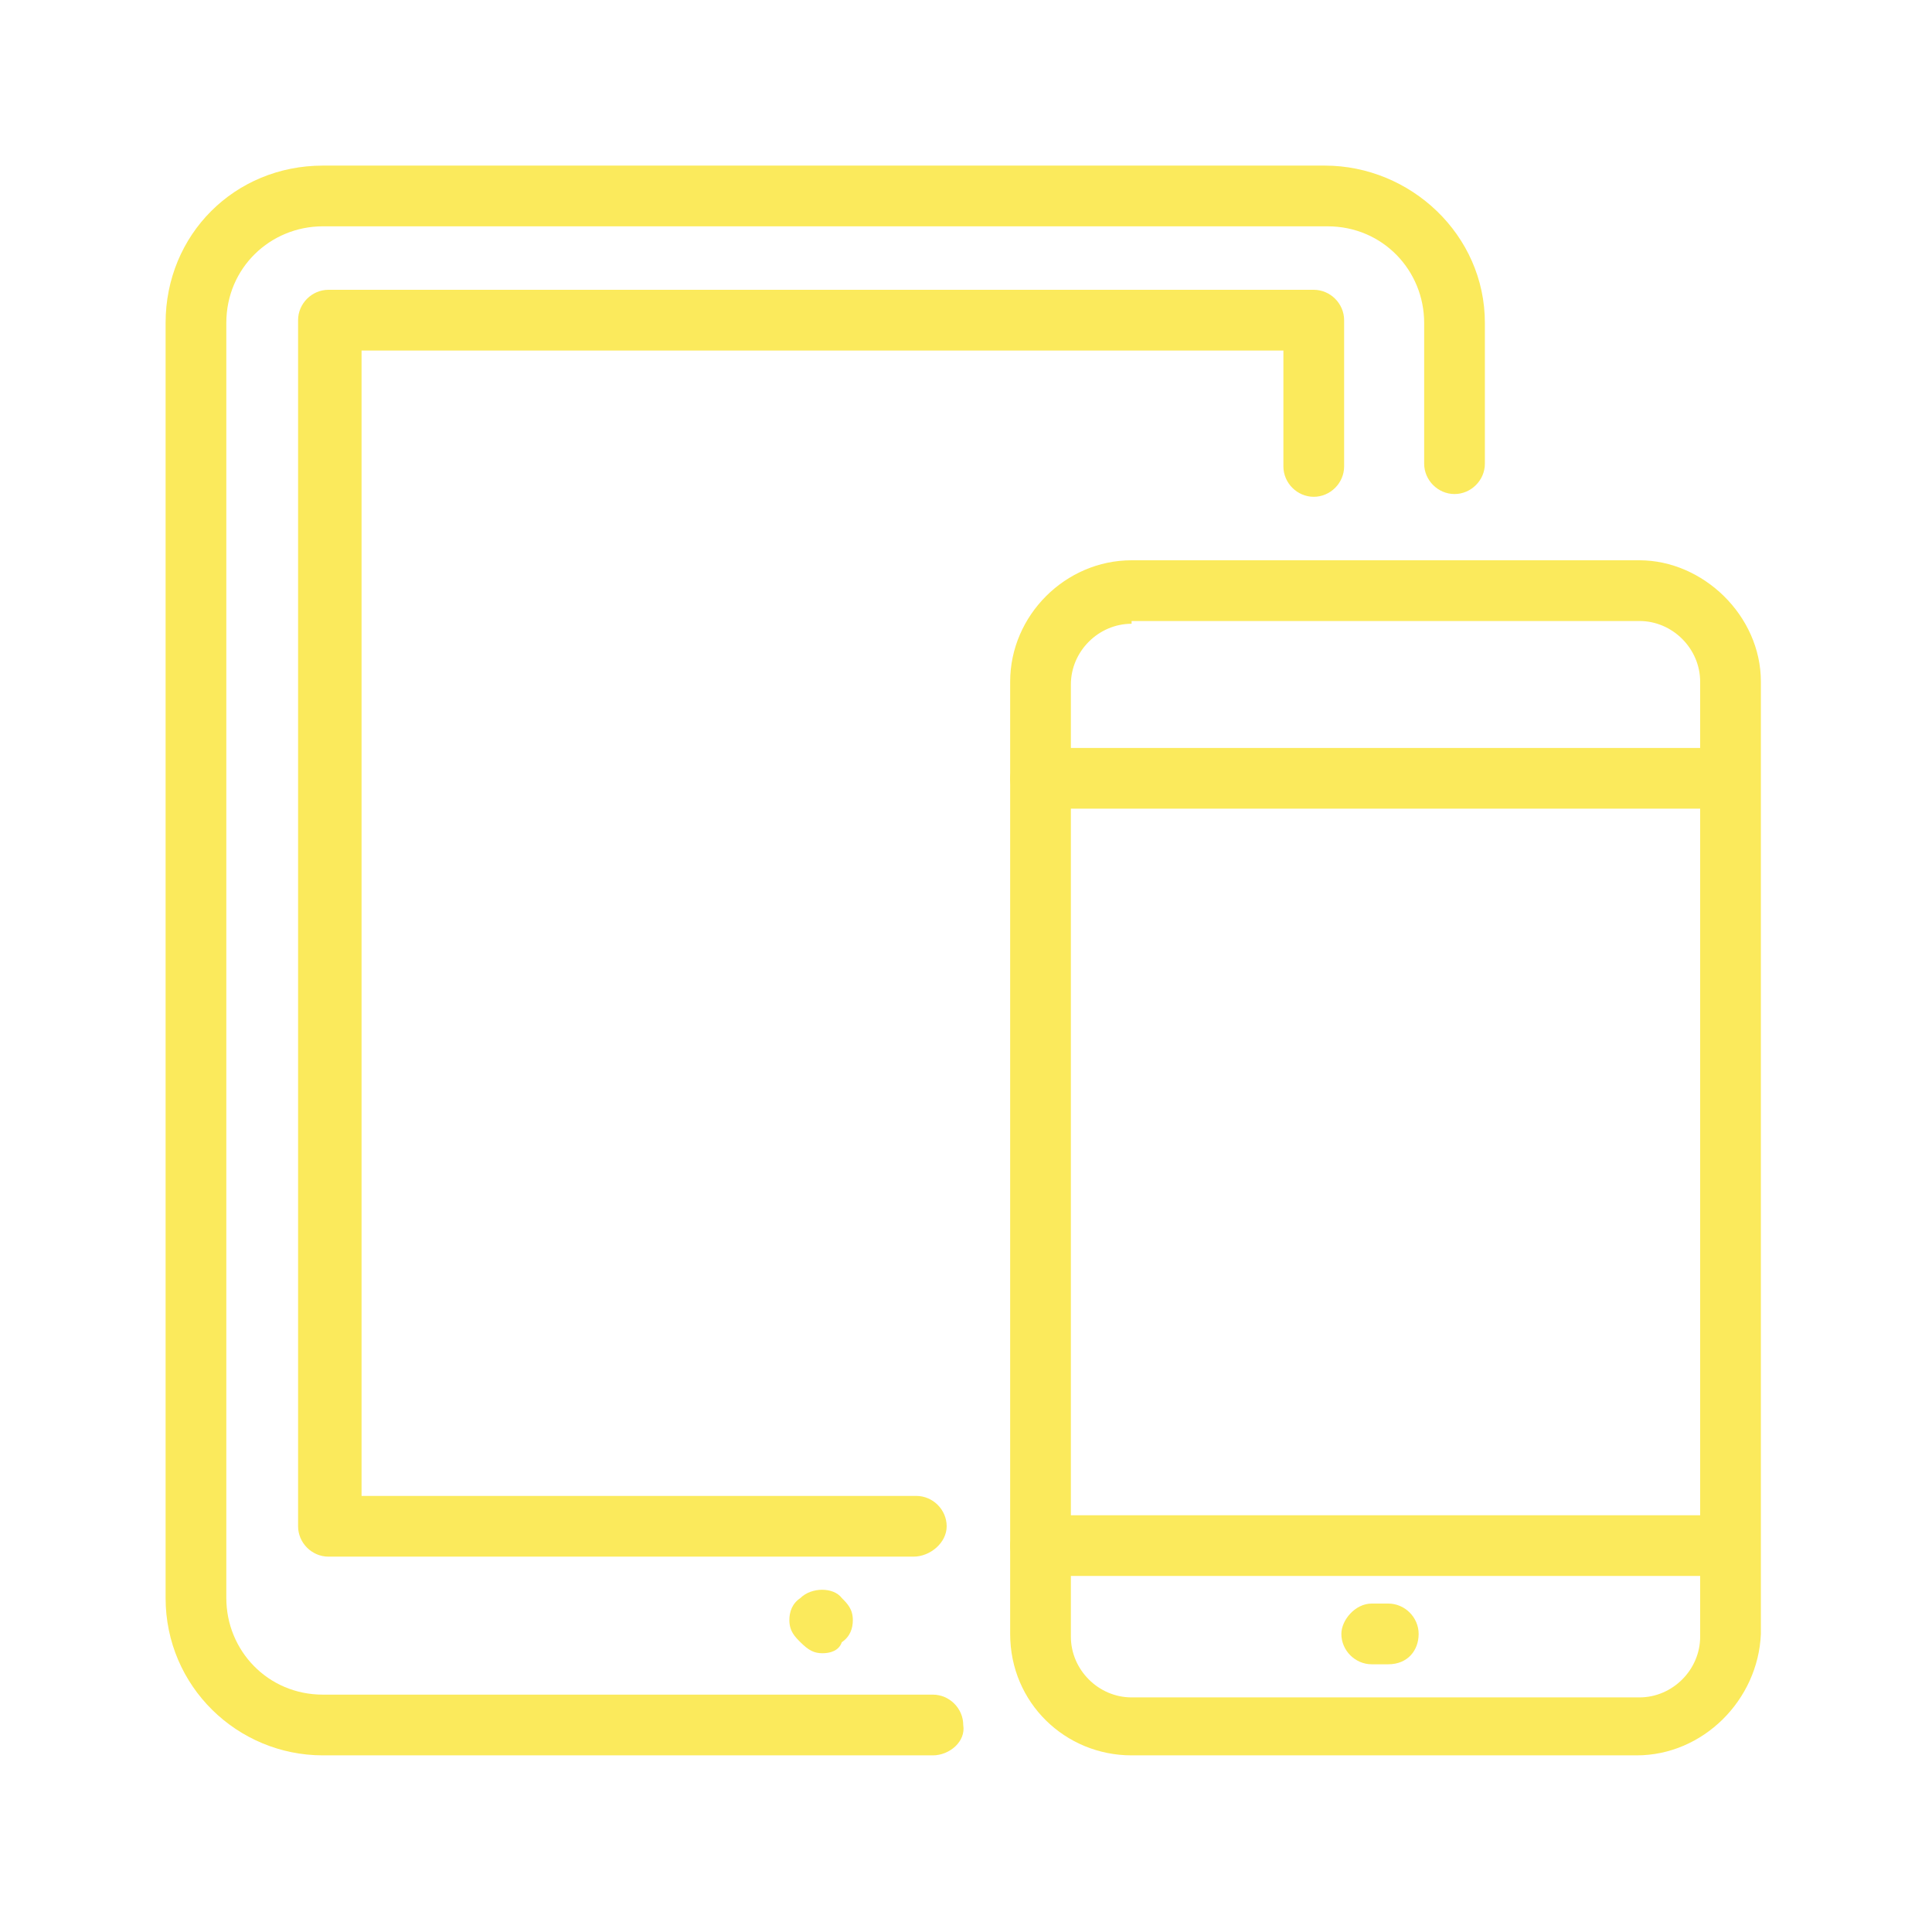 <?xml version="1.0" encoding="utf-8"?>
<!-- Generator: Adobe Illustrator 21.0.0, SVG Export Plug-In . SVG Version: 6.00 Build 0)  -->
<svg version="1.1" id="Слой_2" xmlns="http://www.w3.org/2000/svg" xmlns:xlink="http://www.w3.org/1999/xlink" x="0px"
     y="0px"
     viewBox="0 0 70 70" style="enable-background:new 0 0 70 70;" xml:space="preserve">
<style type="text/css">
	.st0{fill:#FBEA5C;}
</style>
    <g>
	<path class="st0" d="M33.8,63.6H11.7c-3.1,0-5.7-2.5-5.7-5.7V11.7C6,8.5,8.5,6,11.7,6h36.3c3.1,0,5.8,2.5,5.8,5.7v5.1
		c0,0.6-0.5,1.1-1.1,1.1c-0.6,0-1.1-0.5-1.1-1.1v-5.1c0-1.9-1.5-3.5-3.5-3.5H11.7c-1.9,0-3.5,1.5-3.5,3.5v46.2
		c0,1.9,1.5,3.5,3.5,3.5h22.1c0.6,0,1.1,0.5,1.1,1.1C35,63.1,34.4,63.6,33.8,63.6z"/>
        <path class="st0" d="M33.1,56.4H11.9c-0.6,0-1.1-0.5-1.1-1.1V11.6c0-0.6,0.5-1.1,1.1-1.1h35.7c0.6,0,1.1,0.5,1.1,1.1v5.3
		c0,0.6-0.5,1.1-1.1,1.1c-0.6,0-1.1-0.5-1.1-1.1v-4.2H13.1v41.5h20.1c0.6,0,1.1,0.5,1.1,1.1S33.7,56.4,33.1,56.4z"/>
        <path class="st0" d="M29.8,59.9c-0.3,0-0.5-0.1-0.8-0.4c-0.2-0.2-0.4-0.4-0.4-0.8c0-0.3,0.1-0.6,0.4-0.8c0.4-0.4,1.2-0.4,1.5,0
		c0.2,0.2,0.4,0.4,0.4,0.8c0,0.3-0.1,0.6-0.4,0.8C30.4,59.8,30.1,59.9,29.8,59.9z"/>
        <path class="st0" d="M59.3,63.6H41c-2.4,0-4.4-1.9-4.4-4.4V24.7c0-2.4,2-4.4,4.4-4.4h18.4c2.3,0,4.4,2,4.4,4.4v34.5
		C63.7,61.6,61.7,63.6,59.3,63.6z M41,22.6c-1.2,0-2.2,1-2.2,2.2v34.5c0,1.2,1,2.2,2.2,2.2h18.4c1.2,0,2.2-1,2.2-2.2V24.7
		c0-1.2-1-2.2-2.2-2.2H41z"/>
        <path class="st0" d="M62.6,29.3H37.7c-0.6,0-1.1-0.5-1.1-1.1c0-0.5,0.5-1.1,1.1-1.1h24.8c0.6,0,1.1,0.5,1.1,1.1
		C63.6,28.8,63.2,29.3,62.6,29.3z"/>
        <path class="st0" d="M62.6,57.1H37.7c-0.6,0-1.1-0.5-1.1-1.1c0-0.5,0.5-1.1,1.1-1.1h24.8c0.6,0,1.1,0.5,1.1,1.1
		C63.6,56.6,63.2,57.1,62.6,57.1z"/>
        <path class="st0" d="M50.3,60.3h-0.6c-0.6,0-1.1-0.5-1.1-1.1c0-0.5,0.5-1.1,1.1-1.1h0.6c0.6,0,1.1,0.5,1.1,1.1
		C51.4,59.8,51,60.3,50.3,60.3z"/>
</g>
</svg>
